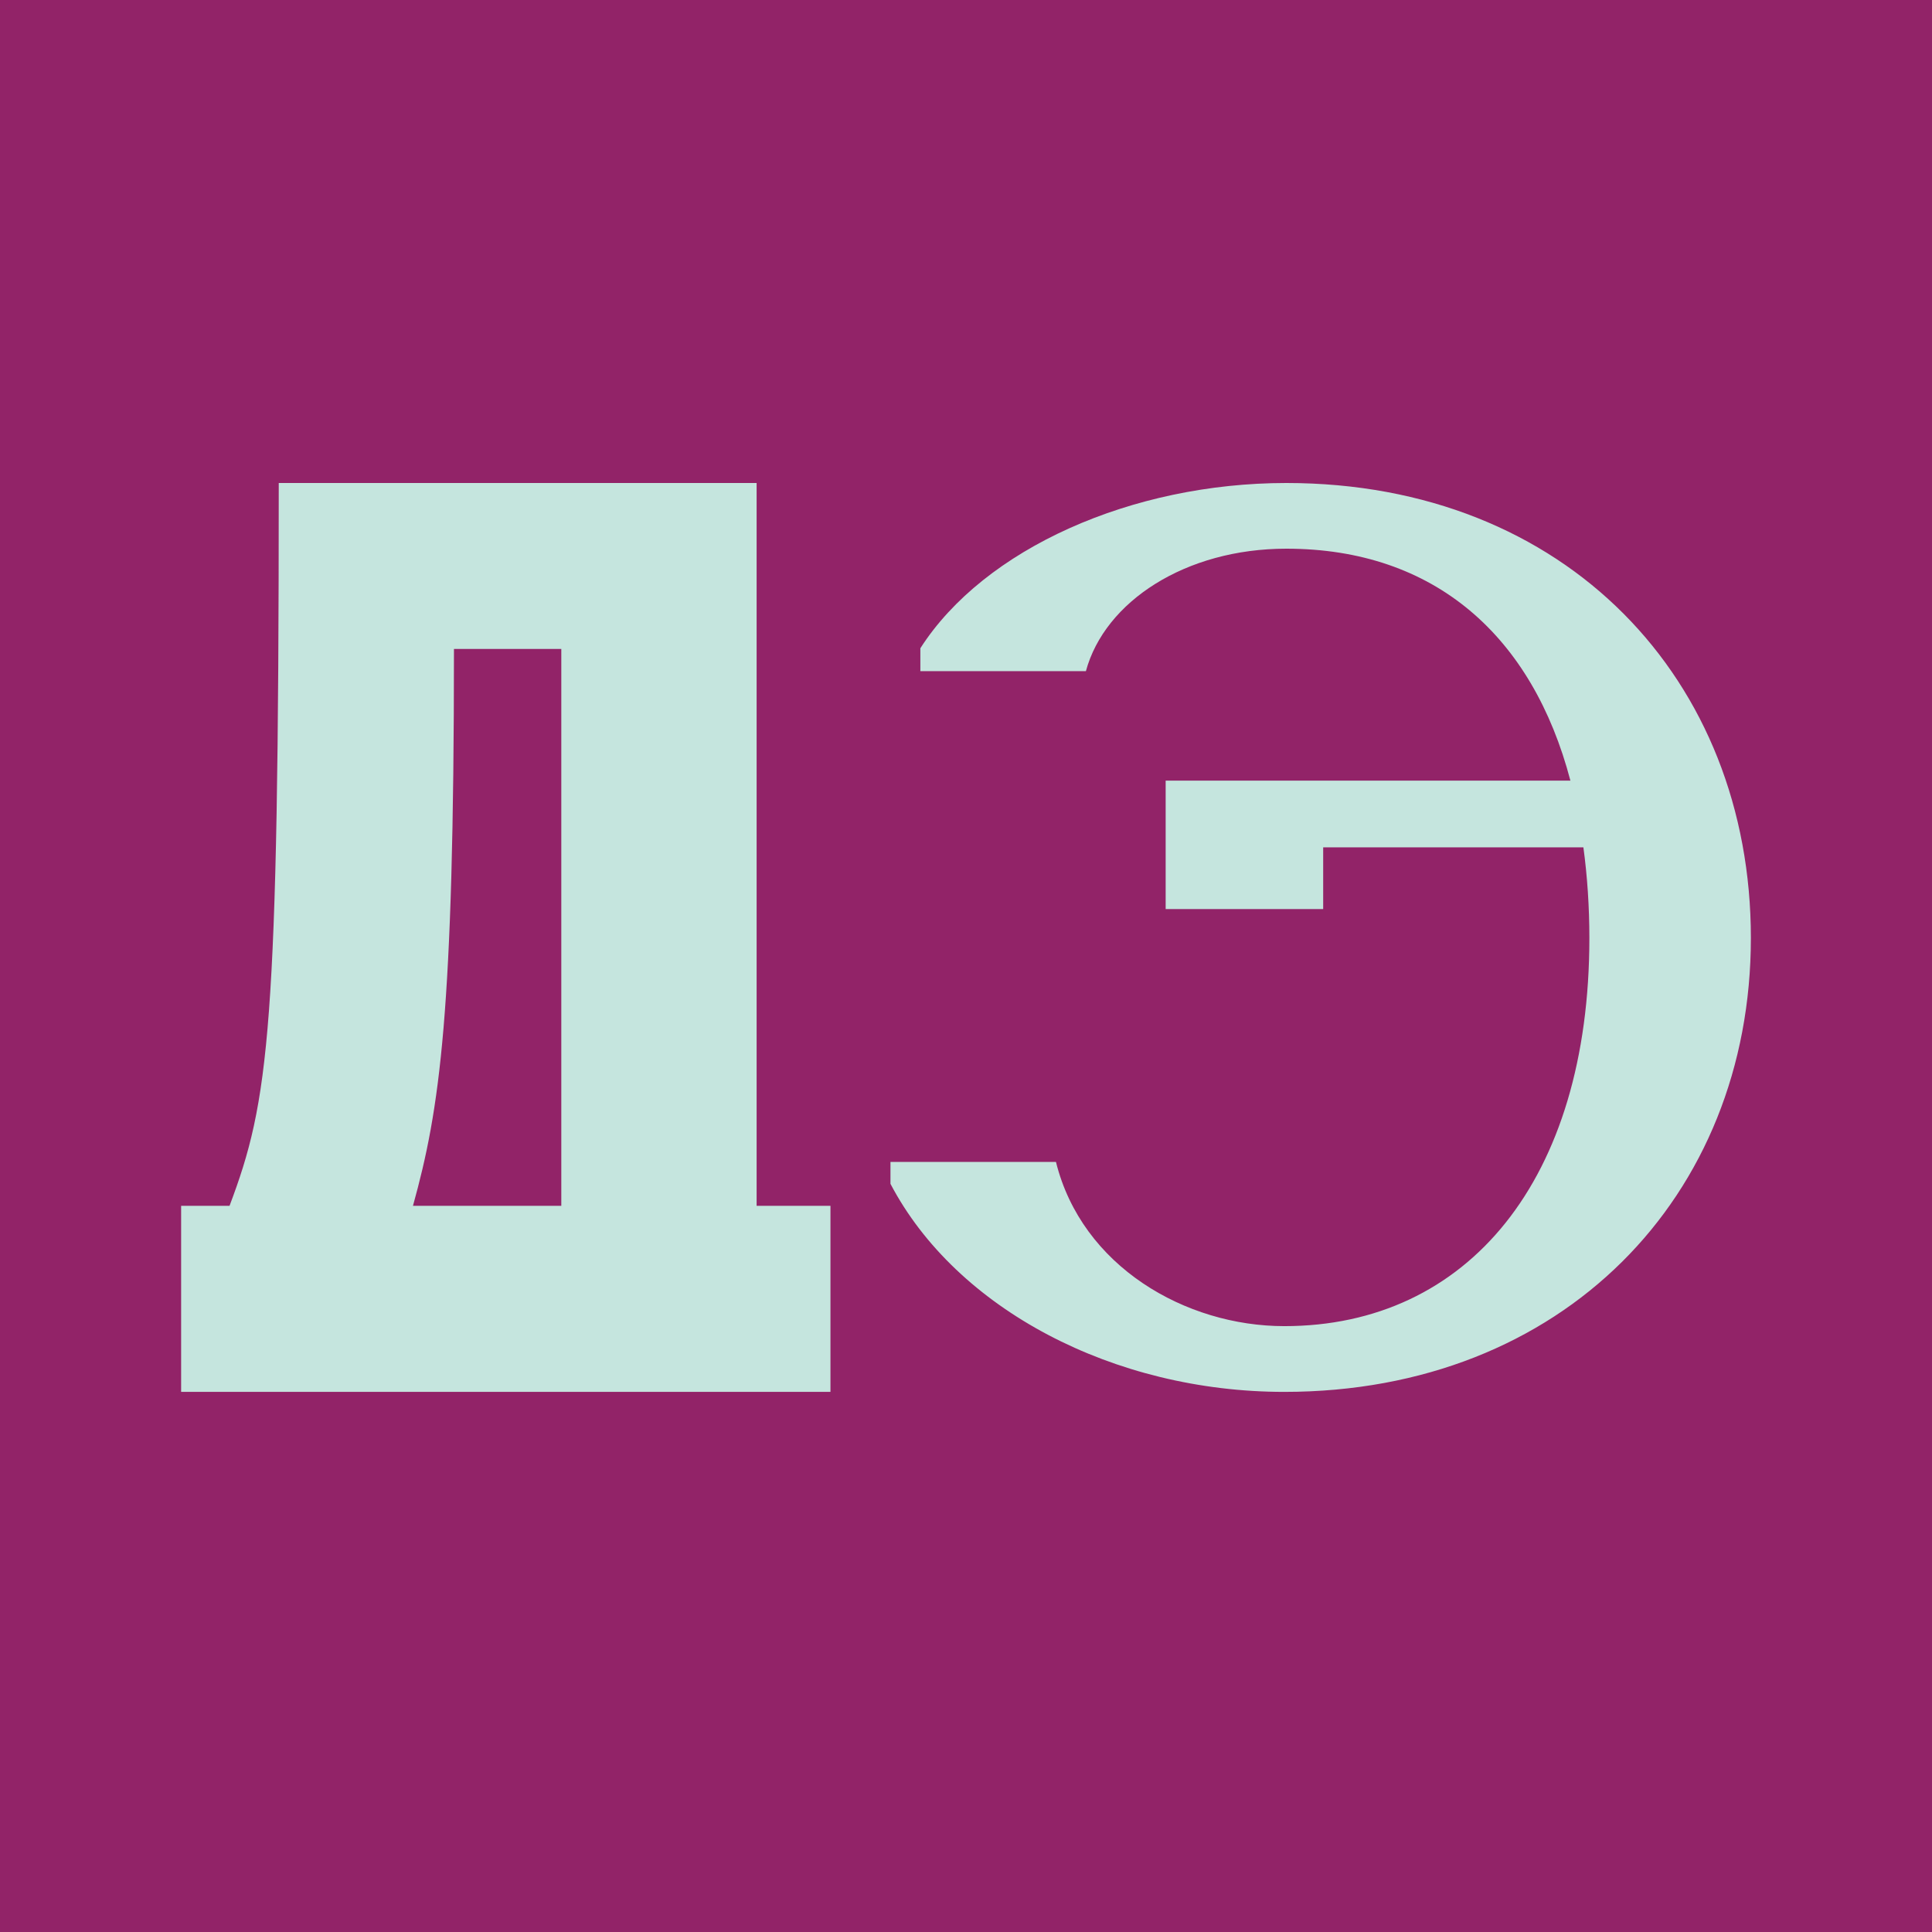 <?xml version="1.0" encoding="UTF-8"?> <svg xmlns="http://www.w3.org/2000/svg" width="32" height="32" viewBox="0 0 32 32" fill="none"><rect width="32" height="32" fill="#922368"></rect><path d="M3 19.972V23.054H13.755V19.972H12.532V8H4.617C4.617 17.074 4.457 18.233 3.802 19.972H3ZM6.84 19.972C7.285 18.369 7.519 16.791 7.519 10.749H9.297V19.972H6.84Z" fill="#C5E5DE"></path><path d="M21.305 8C18.745 8 16.301 9.088 15.244 10.737V11.116H17.986C18.299 9.962 19.637 9.088 21.305 9.088C23.765 9.088 25.383 10.539 26.011 12.93H19.307V15.057H21.916V14.035H26.226C26.291 14.513 26.325 15.024 26.325 15.535C26.325 19.541 24.31 21.965 21.272 21.965C19.637 21.965 17.919 20.976 17.49 19.245H14.749V19.608C15.839 21.685 18.448 23.054 21.272 23.054C25.879 23.054 29 19.822 29 15.535C29 11.264 25.945 8 21.305 8Z" fill="#C5E5DE"></path></svg> 